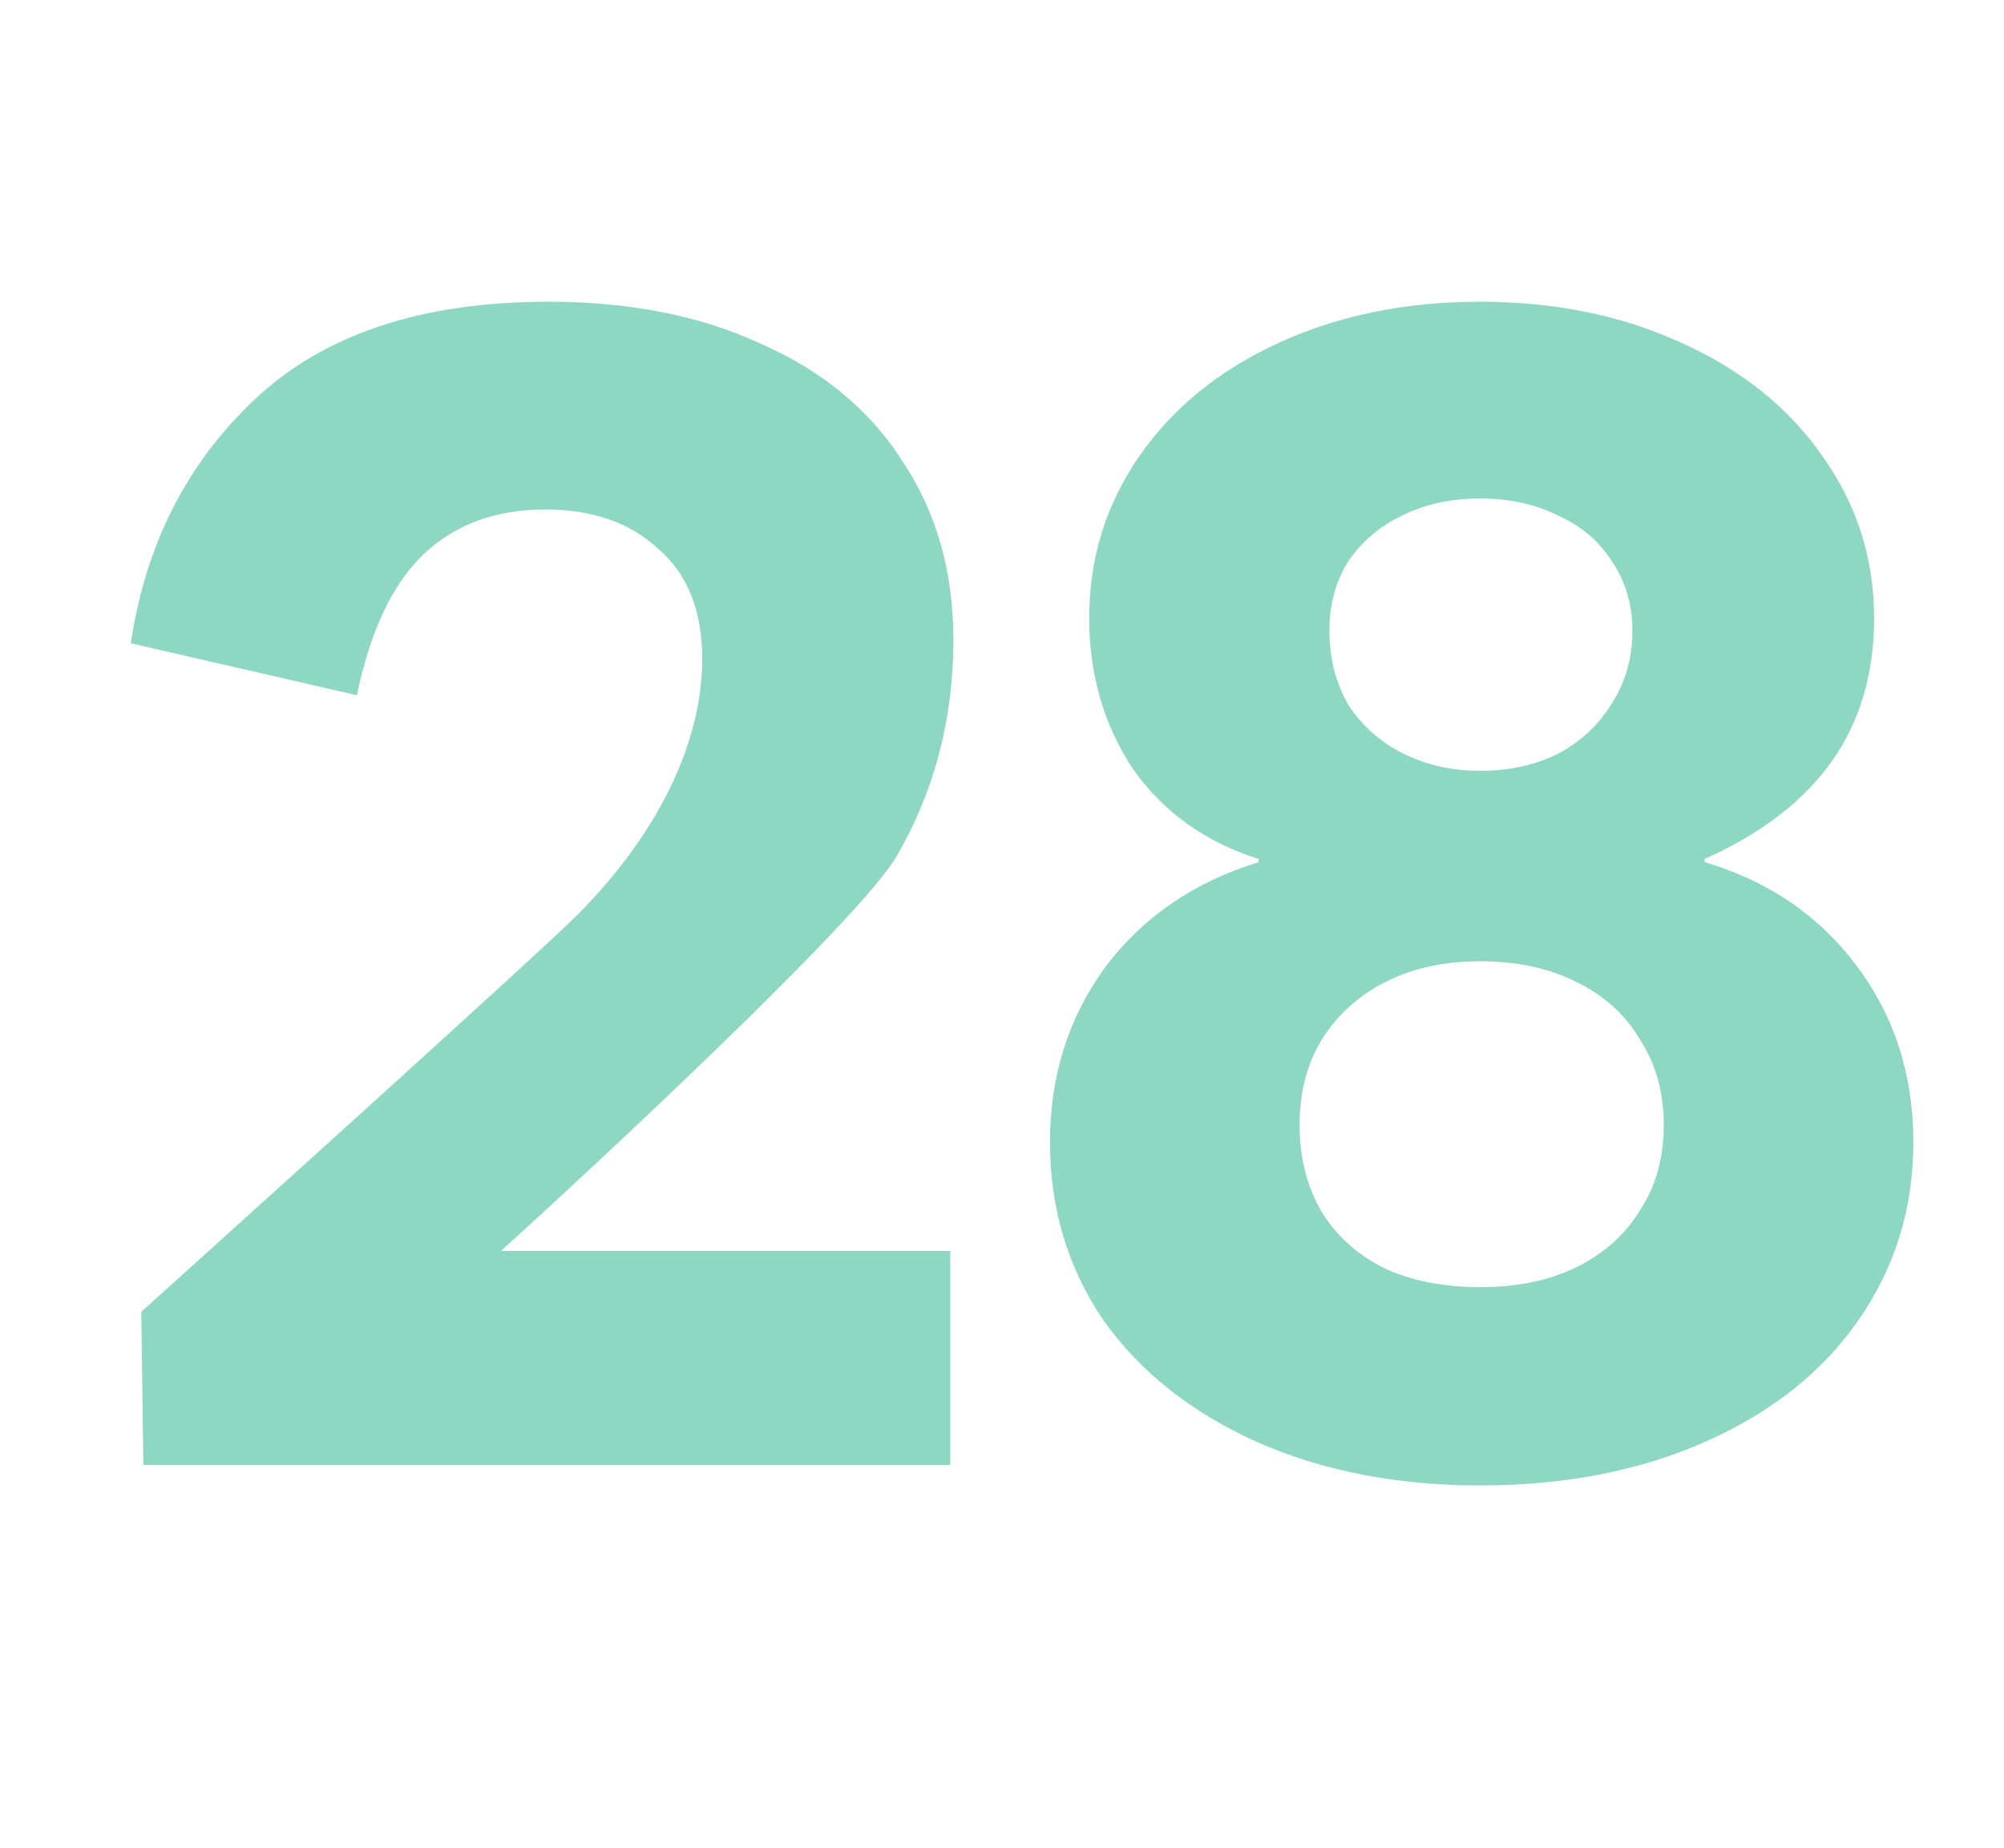 <svg width="180" height="166" viewBox="0 0 180 166" fill="none" xmlns="http://www.w3.org/2000/svg">
<path d="M51.794 82.264C55.366 78.681 58.139 74.91 60.113 70.95C62.087 66.896 63.074 62.983 63.074 59.211C63.074 54.874 61.758 51.574 59.126 49.311C56.588 46.954 53.204 45.776 48.974 45.776C44.556 45.776 40.937 47.096 38.117 49.736C35.297 52.376 33.276 56.618 32.054 62.464L11.75 57.797C13.066 48.934 16.779 41.627 22.889 35.876C29.093 30.03 37.882 27.107 49.256 27.107C56.588 27.107 62.98 28.38 68.432 30.926C73.978 33.377 78.208 36.913 81.122 41.533C84.13 46.059 85.634 51.386 85.634 57.514C85.634 64.586 83.942 71.044 80.558 76.89C77.268 82.641 52.804 105.317 45.002 112.389H85.352V131.623H12.878L12.69 117.857C12.69 117.857 48.222 85.847 51.794 82.264Z" fill="#8ED7C3"/>
<path d="M132.943 133.461C125.423 133.461 118.702 132.141 112.78 129.501C106.952 126.861 102.393 123.231 99.103 118.611C95.907 113.897 94.309 108.57 94.309 102.63C94.309 96.69 95.954 91.457 99.244 86.931C102.628 82.406 107.234 79.247 113.062 77.456V77.173C108.268 75.664 104.508 72.977 101.782 69.112C99.15 65.151 97.834 60.626 97.834 55.534C97.834 50.16 99.338 45.304 102.346 40.967C105.354 36.63 109.537 33.236 114.895 30.784C120.253 28.333 126.269 27.107 132.943 27.107C139.617 27.107 145.633 28.333 150.991 30.784C156.443 33.236 160.673 36.63 163.681 40.967C166.783 45.304 168.334 50.16 168.334 55.534C168.334 60.532 167.065 64.822 164.527 68.404C161.989 71.987 158.182 74.91 153.106 77.173V77.456C158.84 79.153 163.399 82.264 166.783 86.79C170.167 91.316 171.859 96.596 171.859 102.63C171.859 108.57 170.214 113.897 166.924 118.611C163.728 123.231 159.169 126.861 153.247 129.501C147.325 132.141 140.557 133.461 132.943 133.461ZM132.943 115.641C136.327 115.641 139.241 115.029 141.685 113.803C144.129 112.577 146.009 110.88 147.325 108.711C148.735 106.543 149.44 103.997 149.44 101.074C149.44 98.151 148.735 95.606 147.325 93.437C146.009 91.174 144.082 89.43 141.544 88.204C139.1 86.979 136.233 86.366 132.943 86.366C129.747 86.366 126.927 86.979 124.483 88.204C122.039 89.43 120.112 91.174 118.702 93.437C117.386 95.606 116.728 98.151 116.728 101.074C116.728 103.997 117.386 106.59 118.702 108.853C120.018 111.021 121.898 112.719 124.342 113.944C126.786 115.076 129.653 115.641 132.943 115.641ZM132.943 69.253C135.575 69.253 137.925 68.734 139.993 67.697C142.061 66.566 143.659 65.057 144.787 63.172C146.009 61.286 146.62 59.117 146.62 56.666C146.62 54.309 146.009 52.234 144.787 50.443C143.659 48.651 142.061 47.284 139.993 46.342C137.925 45.304 135.575 44.786 132.943 44.786C130.311 44.786 127.961 45.304 125.893 46.342C123.919 47.284 122.321 48.651 121.099 50.443C119.971 52.234 119.407 54.309 119.407 56.666C119.407 59.117 119.971 61.333 121.099 63.313C122.321 65.199 123.966 66.66 126.034 67.697C128.102 68.734 130.405 69.253 132.943 69.253Z" fill="#8ED7C3"/>
</svg>
